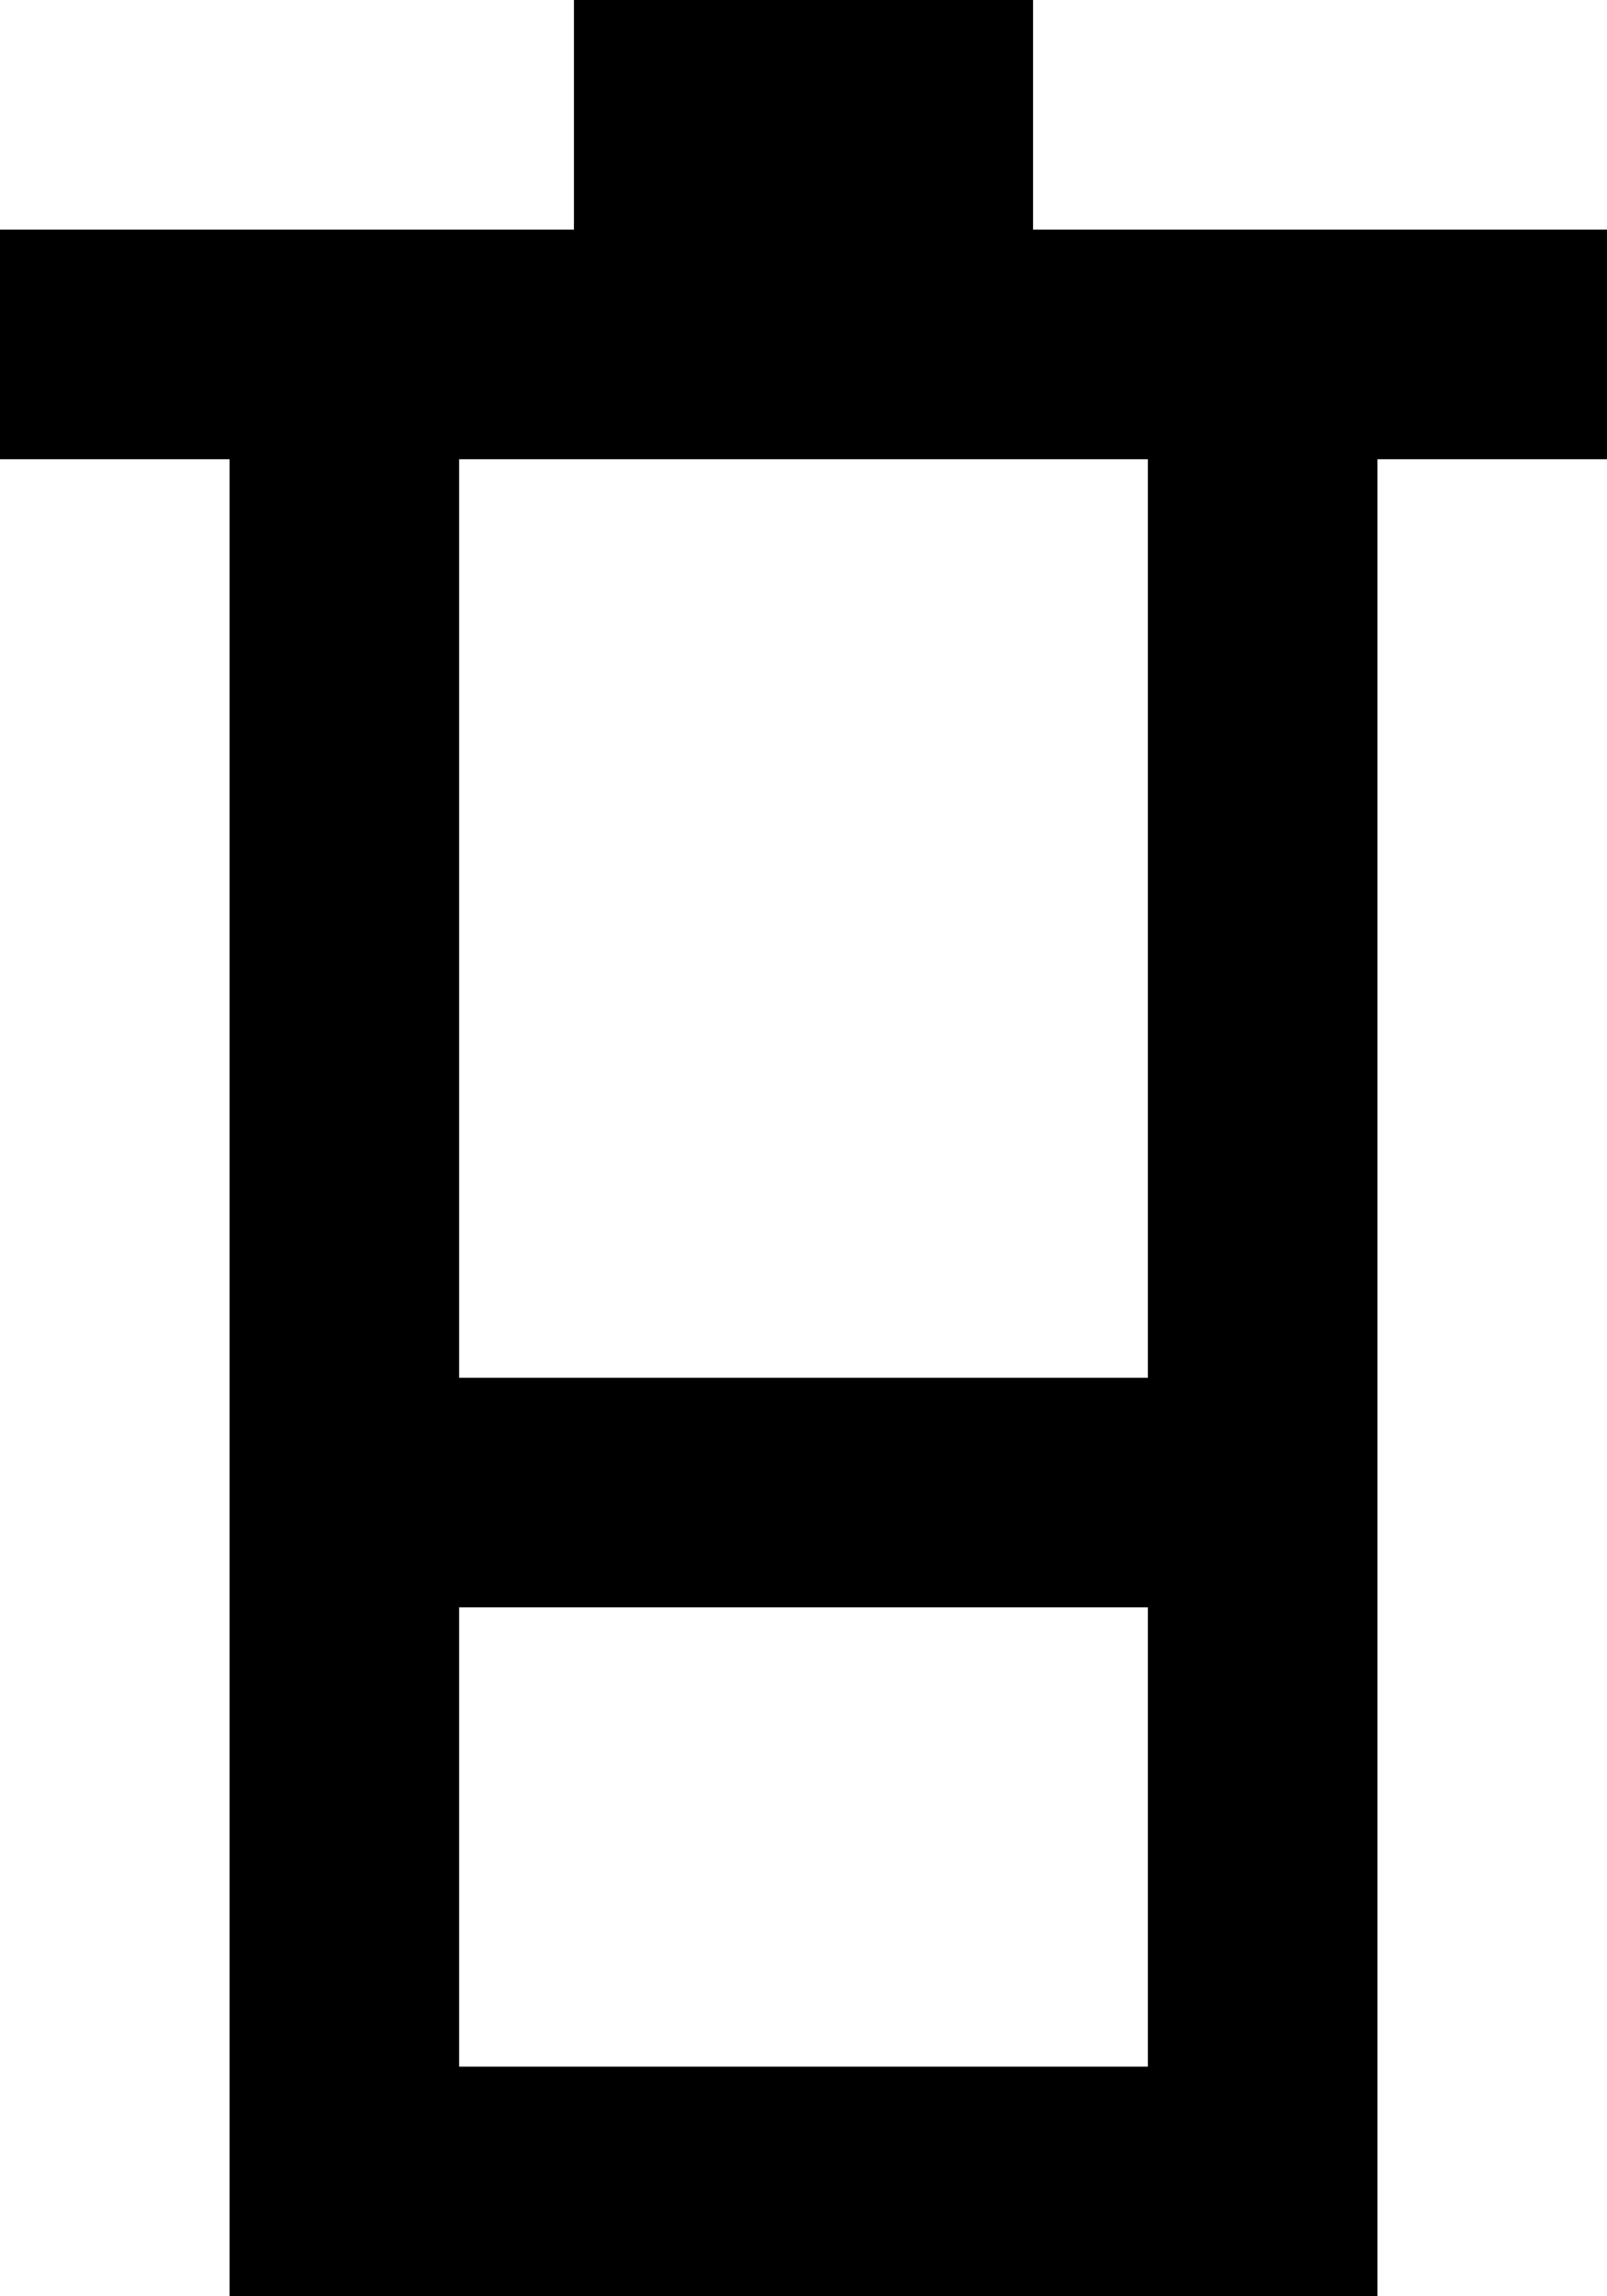 <?xml version="1.0" encoding="UTF-8" standalone="no"?>
<svg width="14px" height="20px" viewBox="0 0 14 20" version="1.1" xmlns="http://www.w3.org/2000/svg" xmlns:xlink="http://www.w3.org/1999/xlink">
    <!-- Generator: Sketch 3.8.1 (29687) - http://www.bohemiancoding.com/sketch -->
    <title>container [#1304]</title>
    <desc>Created with Sketch.</desc>
    <defs></defs>
    <g id="Page-1" stroke="none" stroke-width="1" fill="none" fill-rule="evenodd">
        <g id="Dribbble-Light-Preview" transform="translate(-383, -2359)" fill="#000000">
            <g id="icons" transform="translate(56, 160)">
                <path d="M331,2211 L337,2211 L337,2203 L331,2203 L331,2211 Z M331,2217 L337,2217 L337,2213 L331,2213 L331,2217 Z M336,2201 L336,2199 L332,2199 L332,2201 L327,2201 L327,2203 L329,2203 L329,2219 L339,2219 L339,2203 L341,2203 L341,2201 L336,2201 Z" id="container-[#1304]"></path>
            </g>
        </g>
    </g>
</svg>